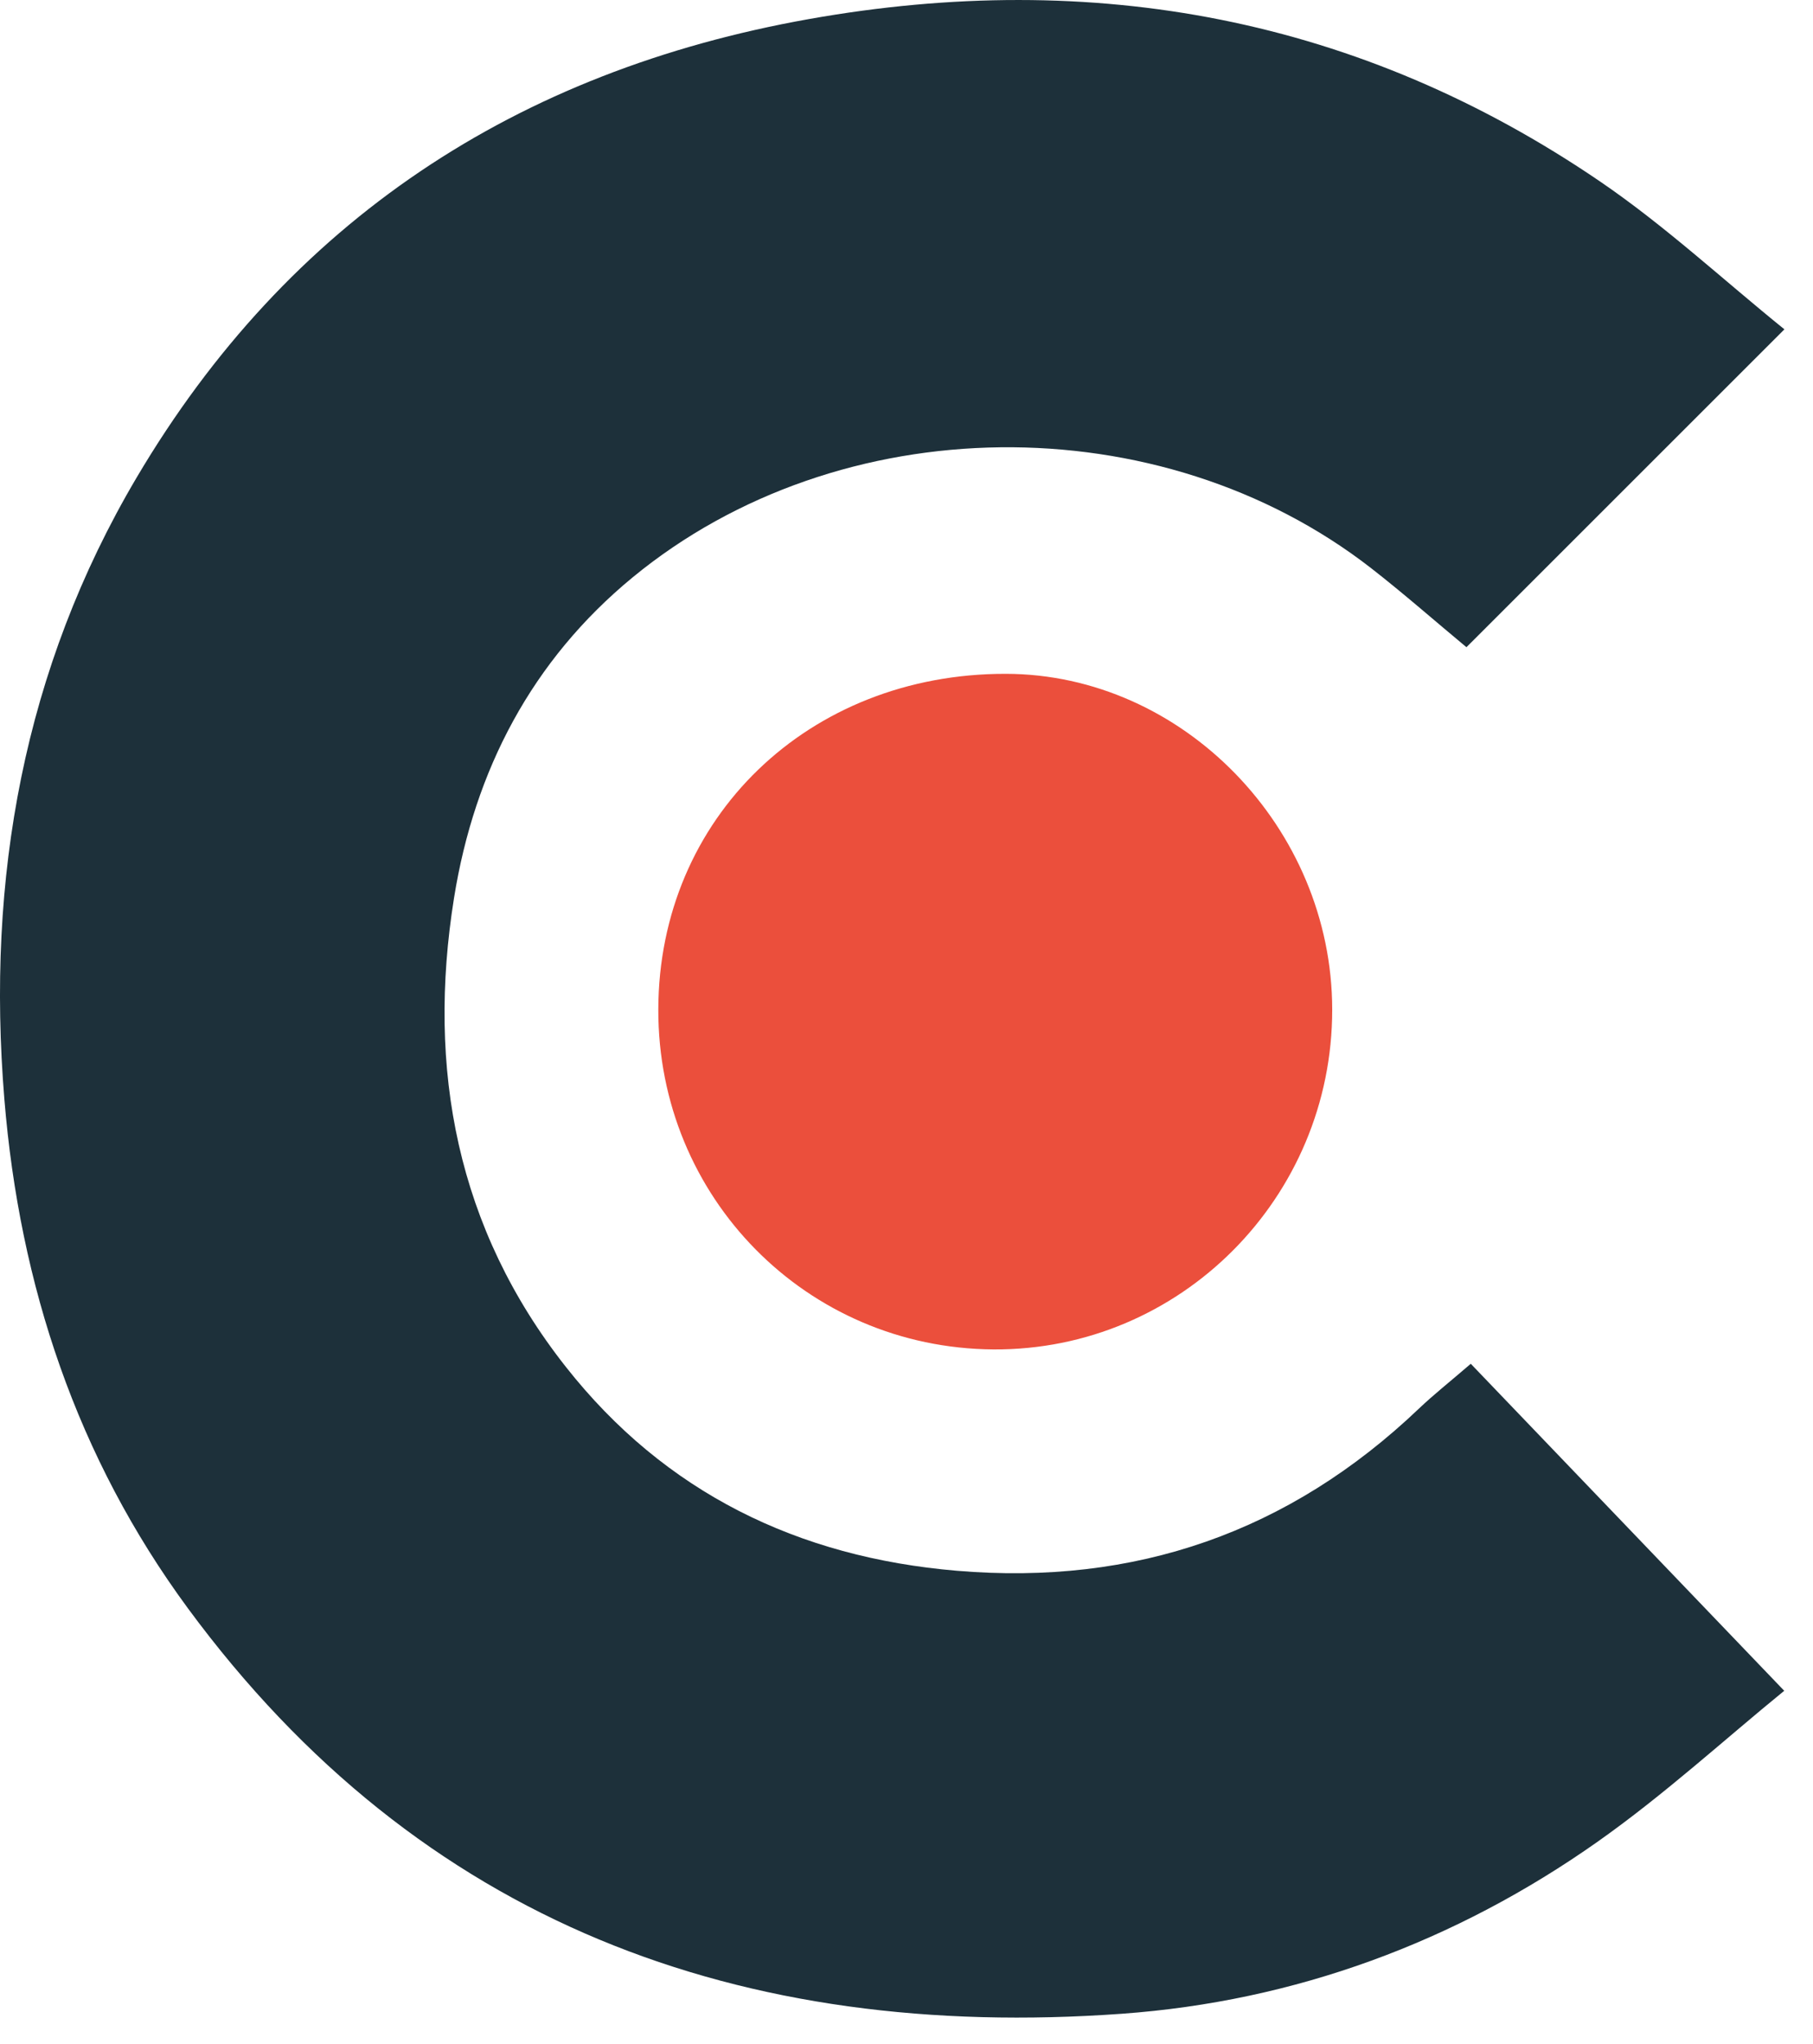 <svg width="47" height="53" viewBox="0 0 47 53" fill="none" xmlns="http://www.w3.org/2000/svg">
<path d="M38.128 35.36C40.827 38.176 43.472 40.935 46.254 43.839C44.715 45.094 43.144 46.533 41.418 47.751C37.727 50.355 33.572 51.889 29.082 52.213C19.218 52.924 10.889 49.875 4.871 41.7C1.995 37.791 0.509 33.331 0.113 28.498C-0.357 22.78 0.608 17.349 3.541 12.384C7.478 5.72 13.396 1.843 20.973 0.494C28.35 -0.819 35.244 0.454 41.476 4.703C43.163 5.853 44.675 7.259 46.259 8.539C43.451 11.347 40.748 14.049 38.016 16.781C37.211 16.113 36.402 15.4 35.553 14.738C30.072 10.47 21.765 10.555 16.402 14.969C13.786 17.122 12.302 19.971 11.771 23.277C11.06 27.712 11.841 31.854 14.67 35.442C17.24 38.705 20.693 40.379 24.804 40.727C29.424 41.118 33.423 39.726 36.785 36.522C37.164 36.161 37.575 35.837 38.131 35.358L38.128 35.36Z" fill="#1D303A"/>
<path d="M17.066 26.169C17.078 21.209 20.957 17.463 26.074 17.471C30.658 17.478 34.532 21.462 34.536 26.174C34.541 31.057 30.593 35.019 25.753 34.988C20.908 34.955 17.053 31.044 17.066 26.171V26.169Z" fill="#EB4F3C"/>
</svg>
